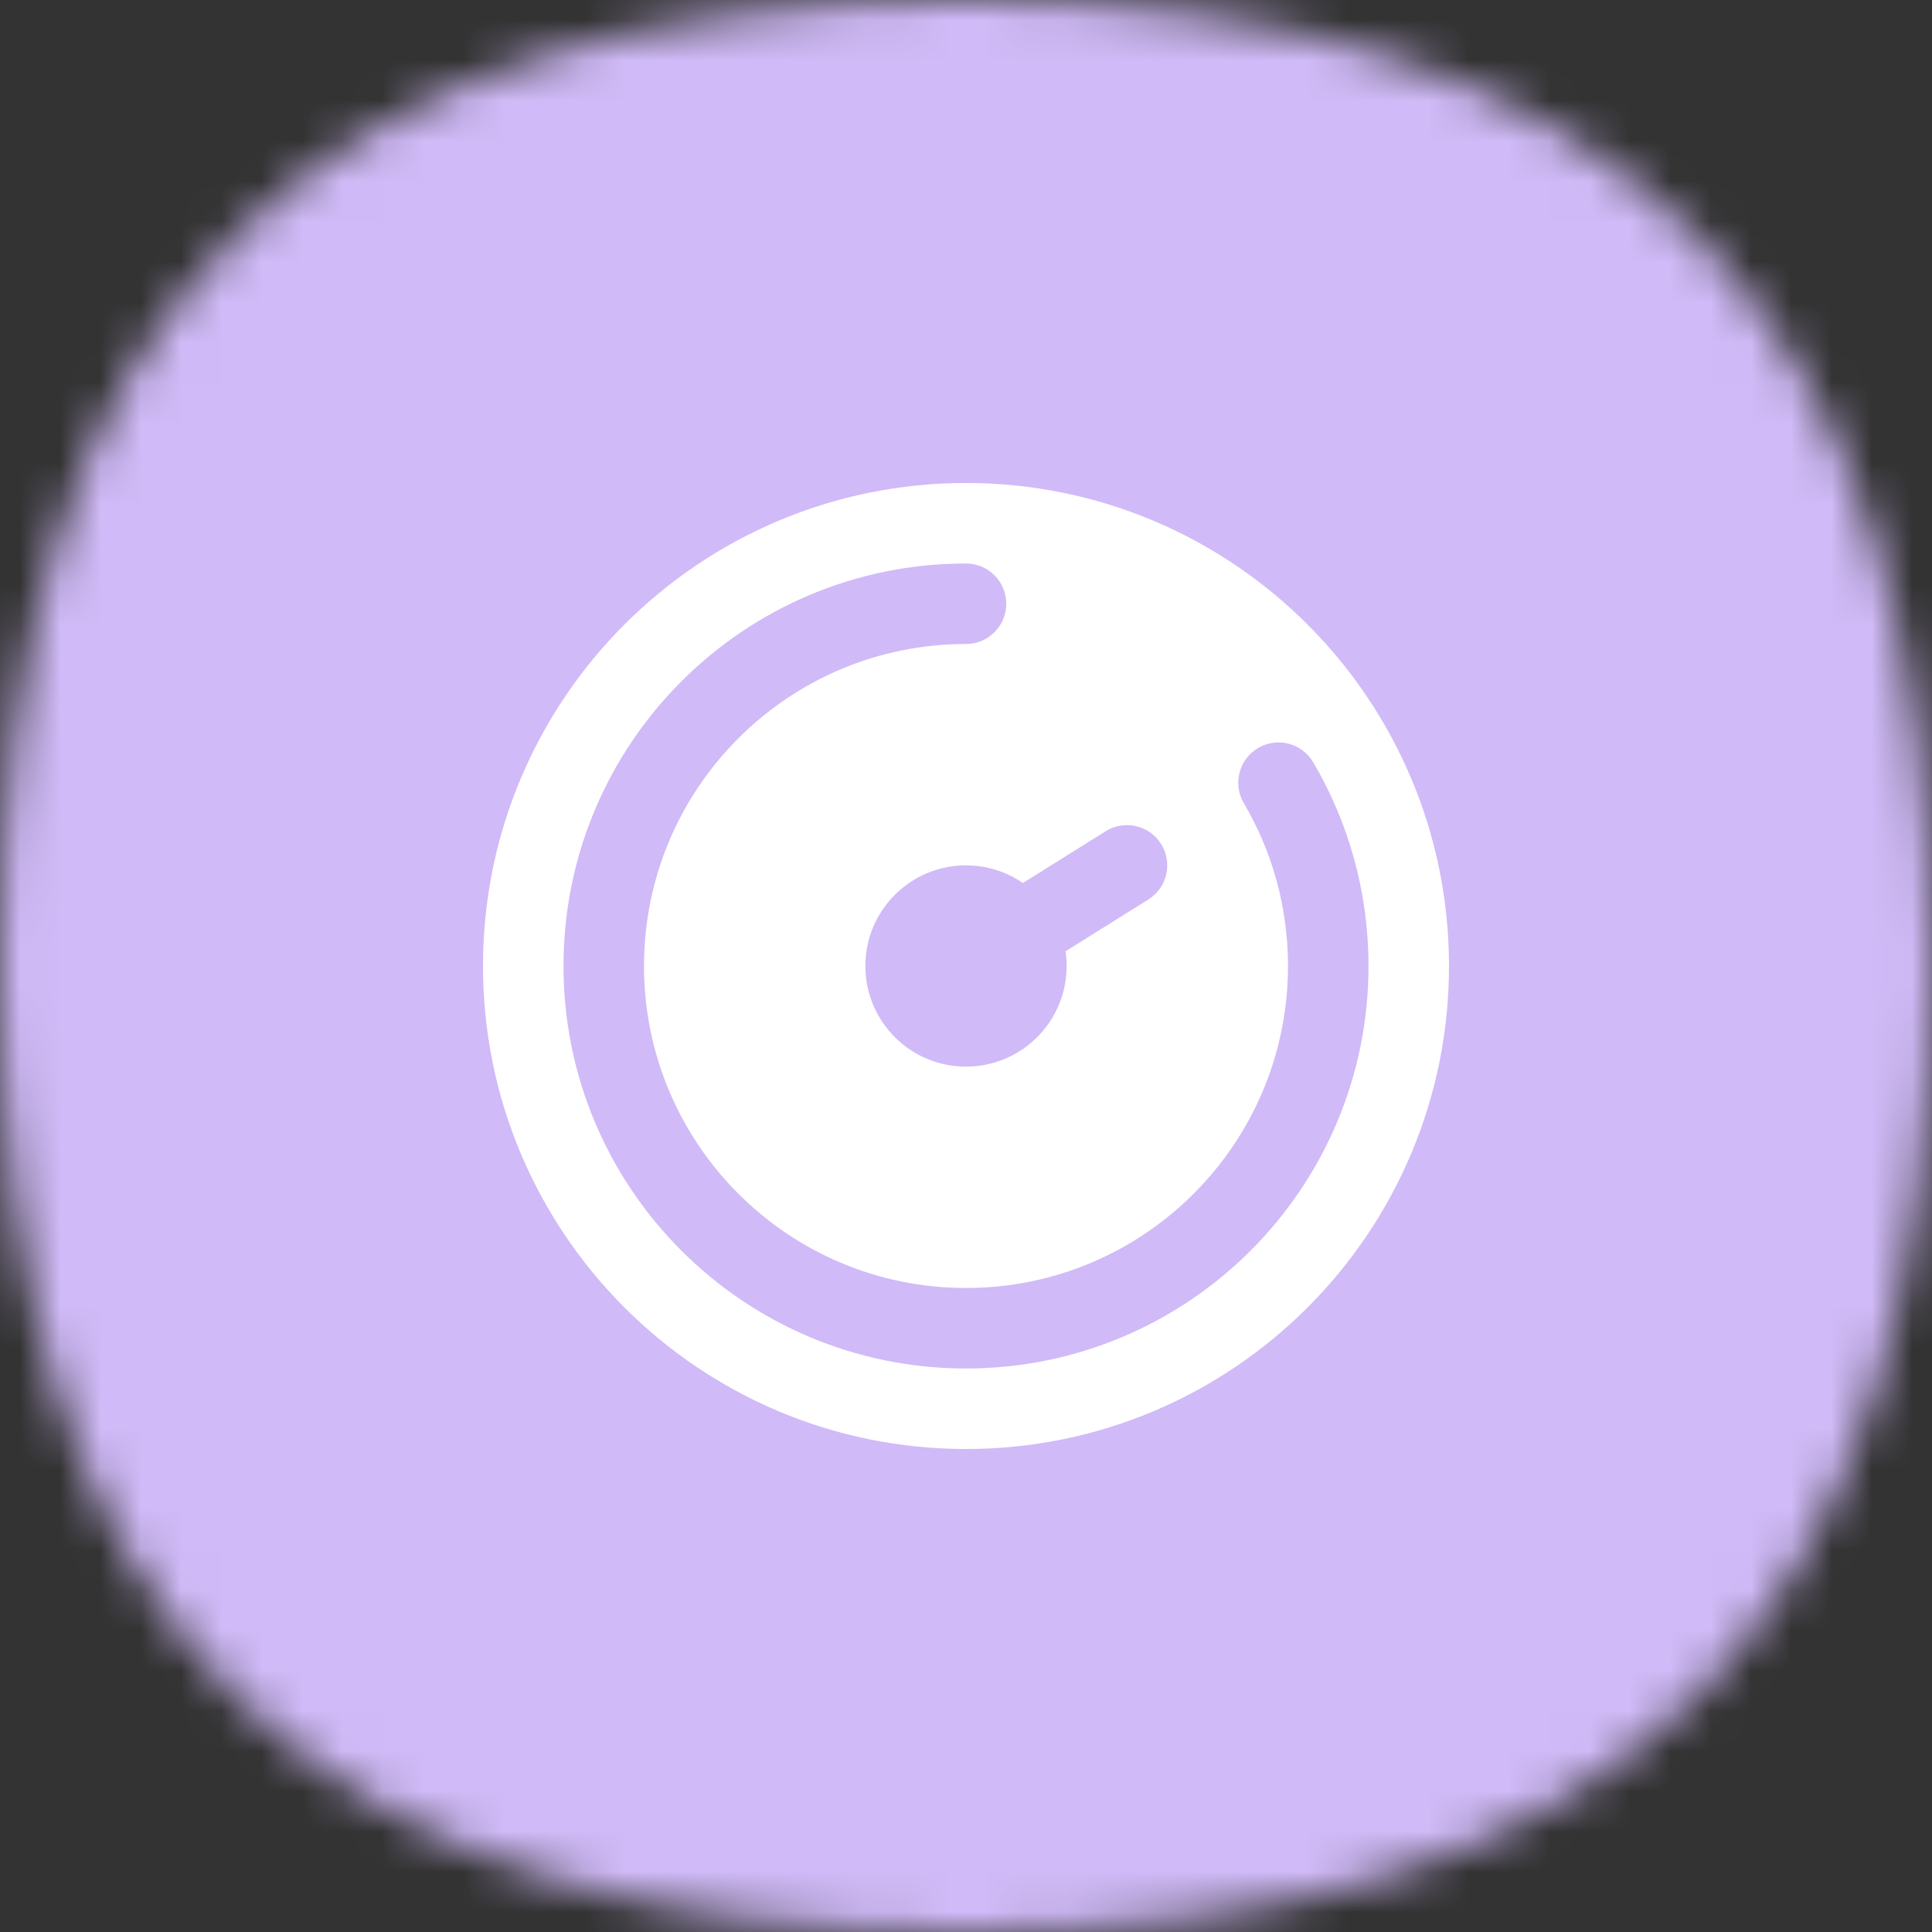 <?xml version="1.0" encoding="UTF-8"?> <svg xmlns="http://www.w3.org/2000/svg" width="48" height="48" viewBox="0 0 48 48" fill="none"><rect x="0" y="0" width="48" height="48" fill="#333333" stroke="none"/><mask id="mask0_7210_62303" style="mask-type:alpha" maskUnits="userSpaceOnUse" x="0" y="0" width="48" height="48"><path d="M24 0C40.364 0 48 7.636 48 24C48 40.364 40.364 48 24 48C7.636 48 0 40.364 0 24C0 7.636 7.636 0 24 0Z" fill="#FDDA77"></path></mask><g mask="url(#mask0_7210_62303)"><rect width="48" height="48" fill="#D0BAF7"></rect></g><path fill-rule="evenodd" clip-rule="evenodd" d="M36 24C36 30.627 30.627 36 24 36C17.373 36 12 30.627 12 24C12 17.373 17.373 12 24 12C30.627 12 36 17.373 36 24ZM24 16C19.582 16 16 19.582 16 24C16 28.418 19.582 32 24 32C28.418 32 32 28.418 32 24C32 22.521 31.6 21.139 30.902 19.953C30.622 19.477 30.782 18.864 31.258 18.584C31.734 18.304 32.347 18.463 32.627 18.939C33.5 20.425 34 22.155 34 24C34 29.523 29.523 34 24 34C18.477 34 14 29.523 14 24C14 18.477 18.477 14 24 14C24.552 14 25 14.448 25 15C25 15.552 24.552 16 24 16ZM28.848 20.97C29.141 21.439 28.998 22.055 28.53 22.348L26.473 23.634C26.491 23.753 26.5 23.875 26.5 24C26.5 25.381 25.381 26.5 24 26.5C22.619 26.5 21.5 25.381 21.5 24C21.5 22.619 22.619 21.5 24 21.5C24.524 21.5 25.011 21.662 25.413 21.938L27.47 20.652C27.938 20.359 28.555 20.502 28.848 20.97Z" fill="white"></path></svg> 
